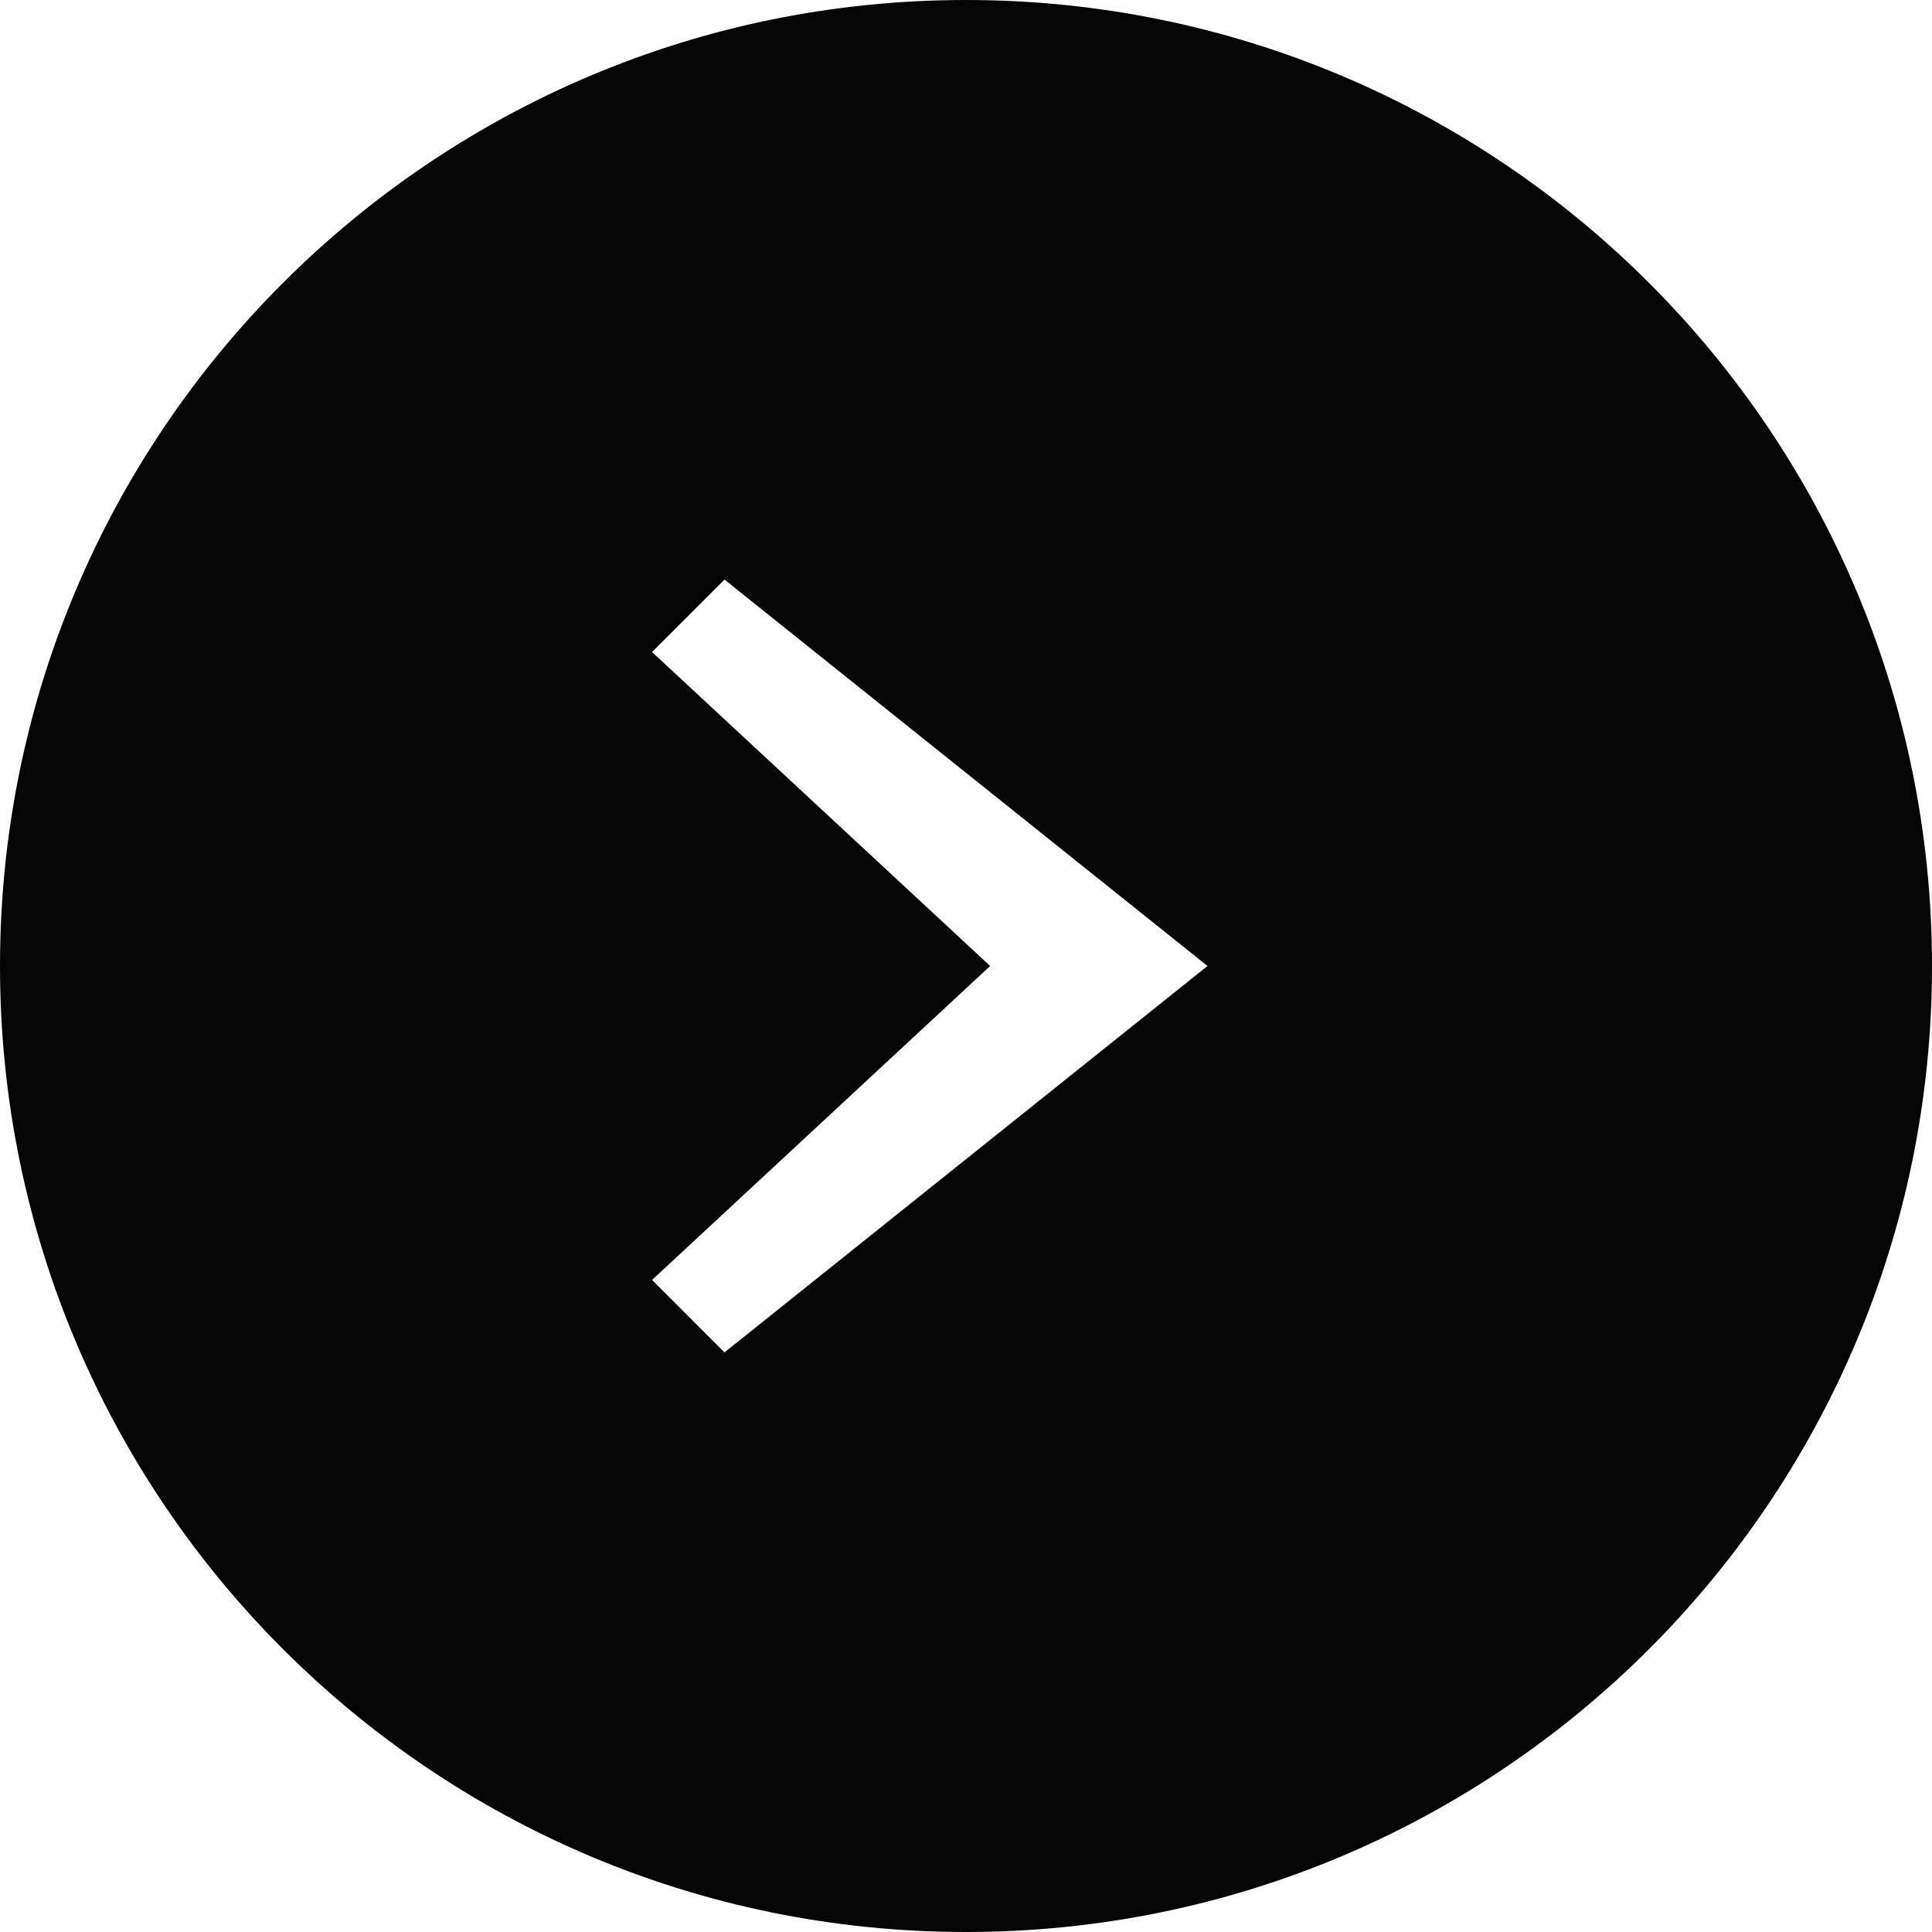 <svg width="40" height="40" viewBox="0 0 40 40" xmlns="http://www.w3.org/2000/svg" aria-hidden="true">
  <!-- Cercle or ; la flèche est "découpée" (trou) grâce au fill-rule="evenodd" -->
  <path fill="#050505" fill-rule="evenodd" d="M20 0c11.046 0 20 8.954 20 20s-8.954 20-20 20S0 31.046 0 20 8.954 0 20 0ZM15 12l10 8-10 8-1.5-1.5L20.5 20 13.5 13.5 15 12z"/>
</svg>
